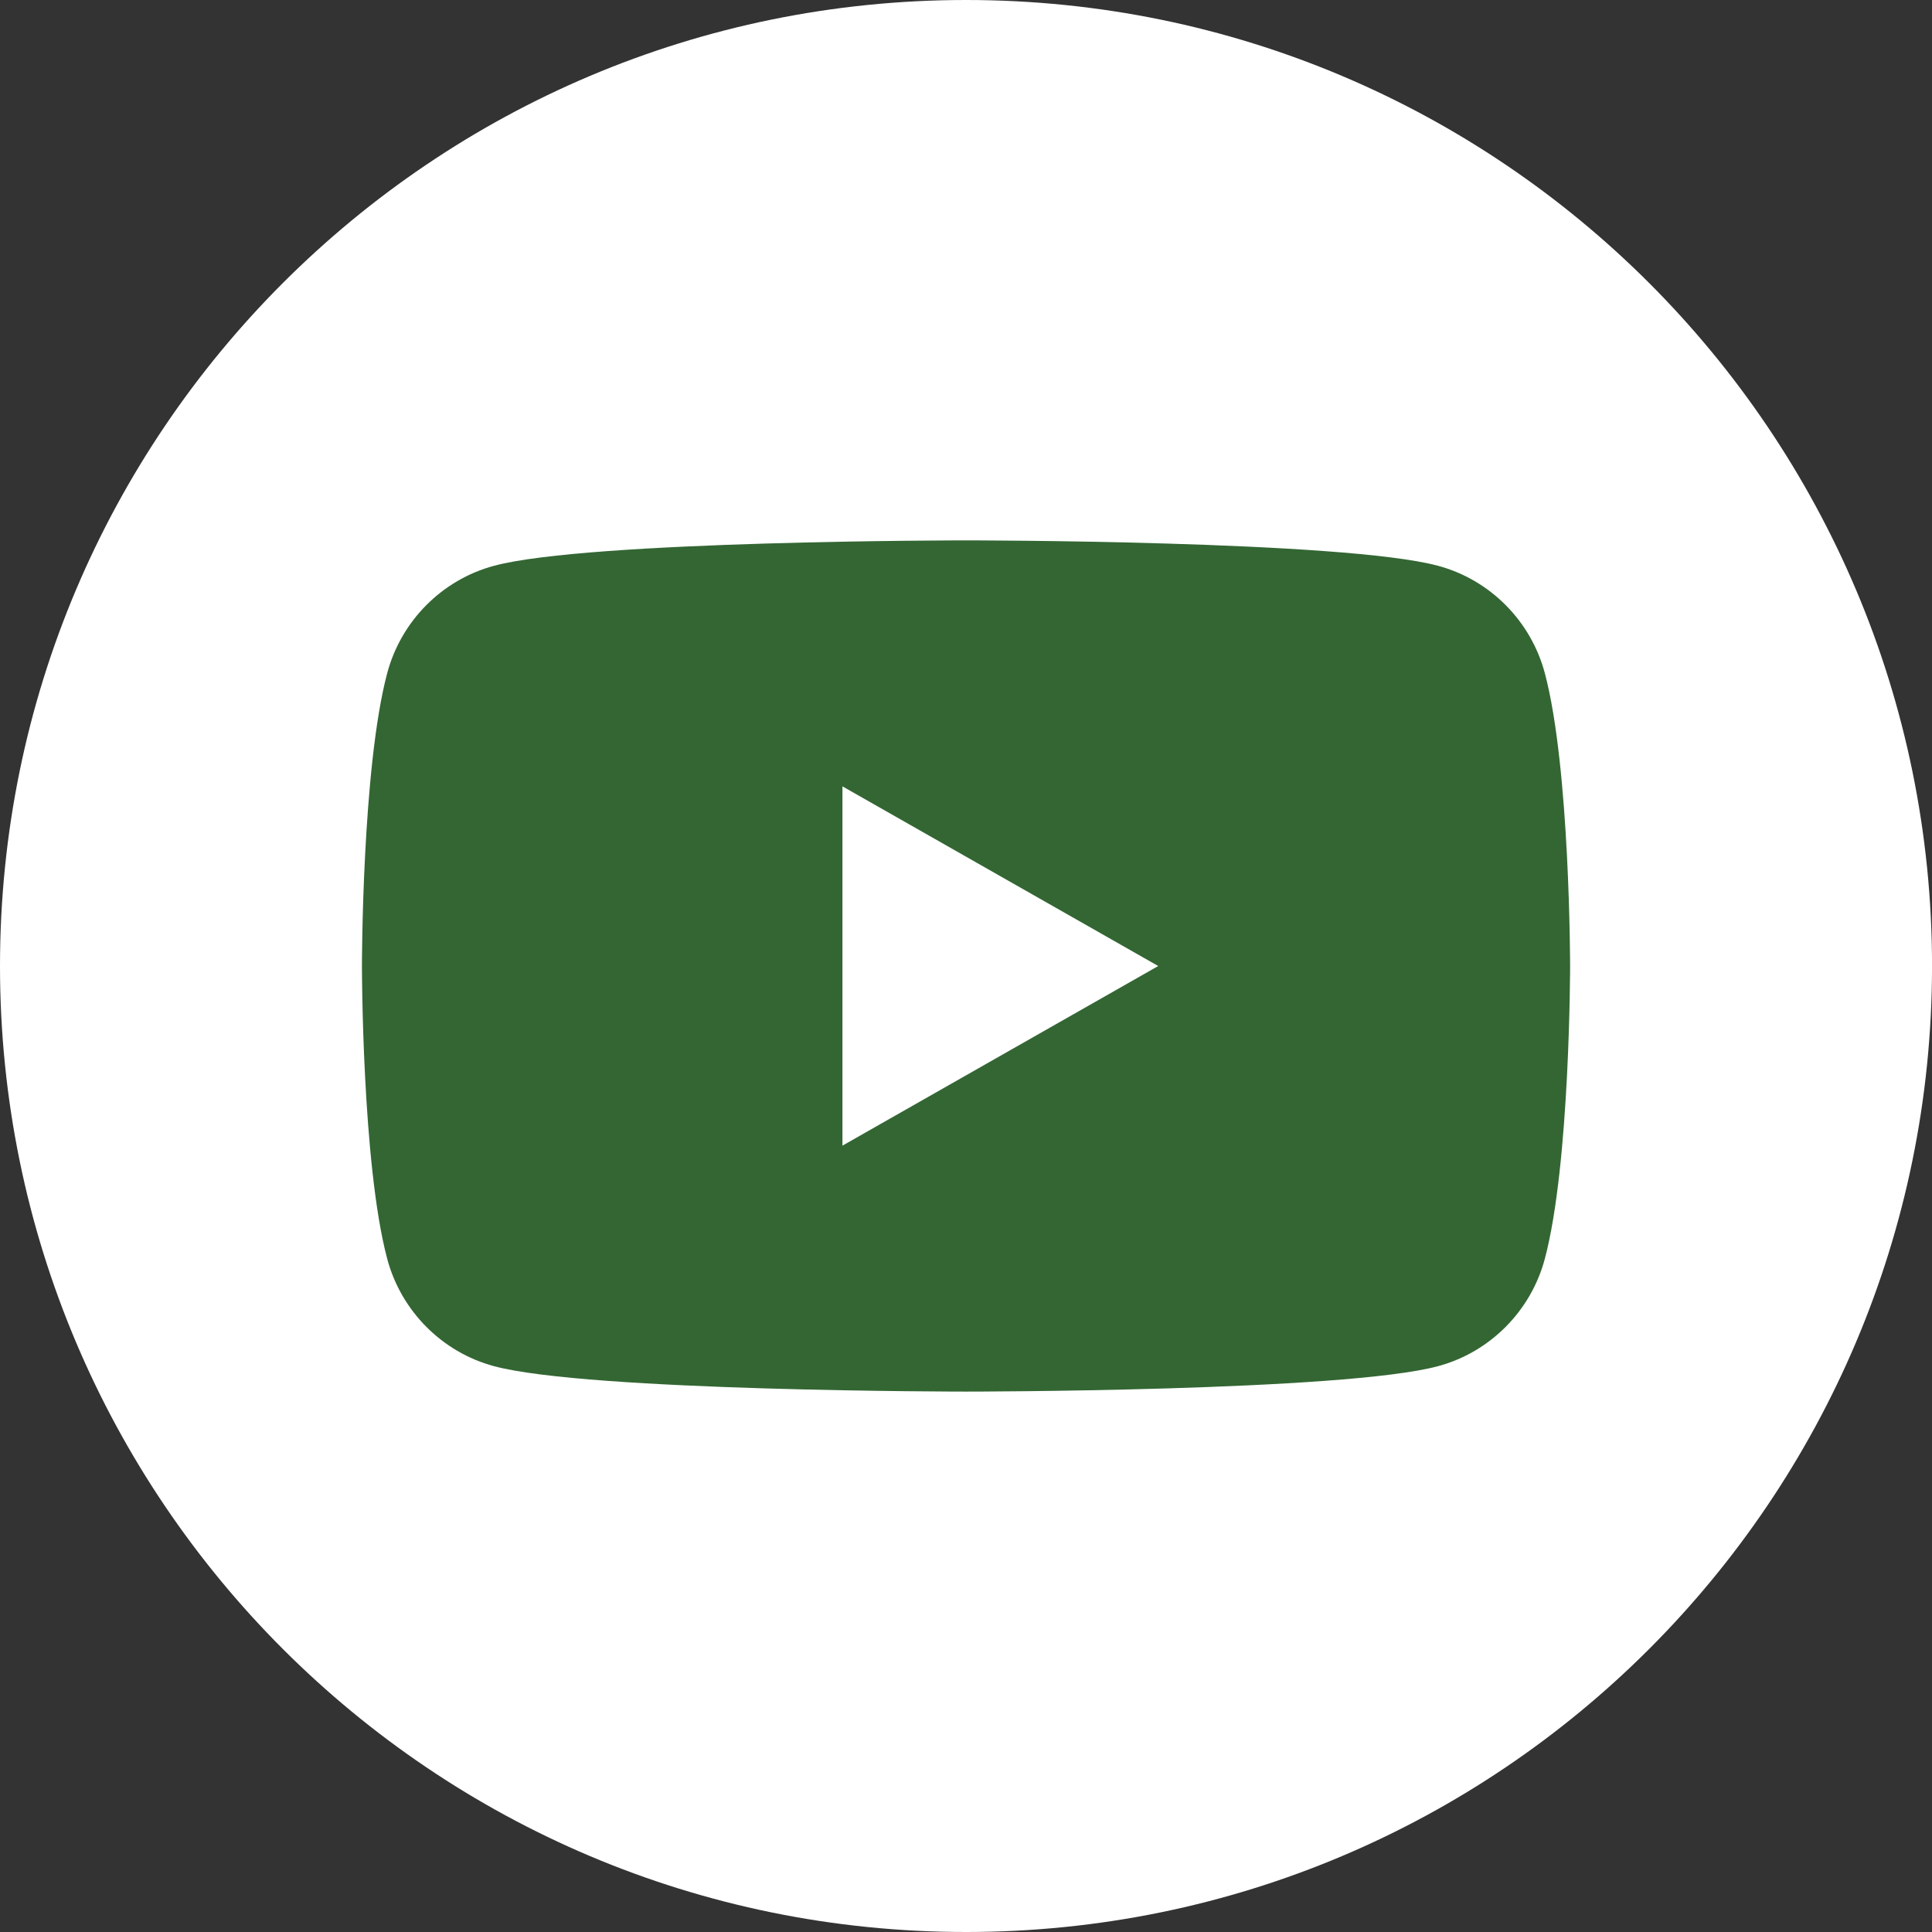 <svg xmlns="http://www.w3.org/2000/svg" xmlns:xlink="http://www.w3.org/1999/xlink" id="_x2018_&#xEB;&#xEE;&#xE9;_x5F_1" x="0px" y="0px" viewBox="0 0 537.37 537.37" style="enable-background:new 0 0 537.37 537.37;" xml:space="preserve"><rect x="0" y="0" width="537.37" height="537.37" fill="#333333" stroke="none"/> <style type="text/css"> .st0{fill:#FFFFFF;} .st1{fill:#336633;} .st2{fill:#141613;} .st3{fill:#FBFBF6;} .st4{fill-rule:evenodd;clip-rule:evenodd;fill:#FBFBF6;} .st5{fill-rule:evenodd;clip-rule:evenodd;fill:#336633;} </style> <g> <g> <path id="XMLID_00000104704103476652129100000015406616338597015718_" class="st0" d="M268.69,537.37L268.69,537.37 C120.29,537.37,0,417.08,0,268.69l0,0C0,120.3,120.29,0,268.69,0h0c148.39,0,268.69,120.3,268.69,268.69l0,0 C537.37,417.08,417.08,537.37,268.69,537.37z"></path> </g> <path class="st1" d="M429.69,187.27c-3.86-14.55-15.25-26.01-29.71-29.9c-26.21-7.07-131.29-7.07-131.29-7.07 s-105.09,0-131.29,7.07c-14.46,3.89-25.85,15.35-29.71,29.9c-7.02,26.38-7.02,81.41-7.02,81.41s0,55.03,7.02,81.41 c3.86,14.55,15.25,26.01,29.71,29.9c26.21,7.07,131.29,7.07,131.29,7.07s105.09,0,131.29-7.07c14.46-3.89,25.85-15.35,29.71-29.9 c7.02-26.38,7.02-81.41,7.02-81.41S436.71,213.65,429.69,187.27z M234.32,318.65v-99.93l87.83,49.97L234.32,318.65z"></path> </g> </svg>